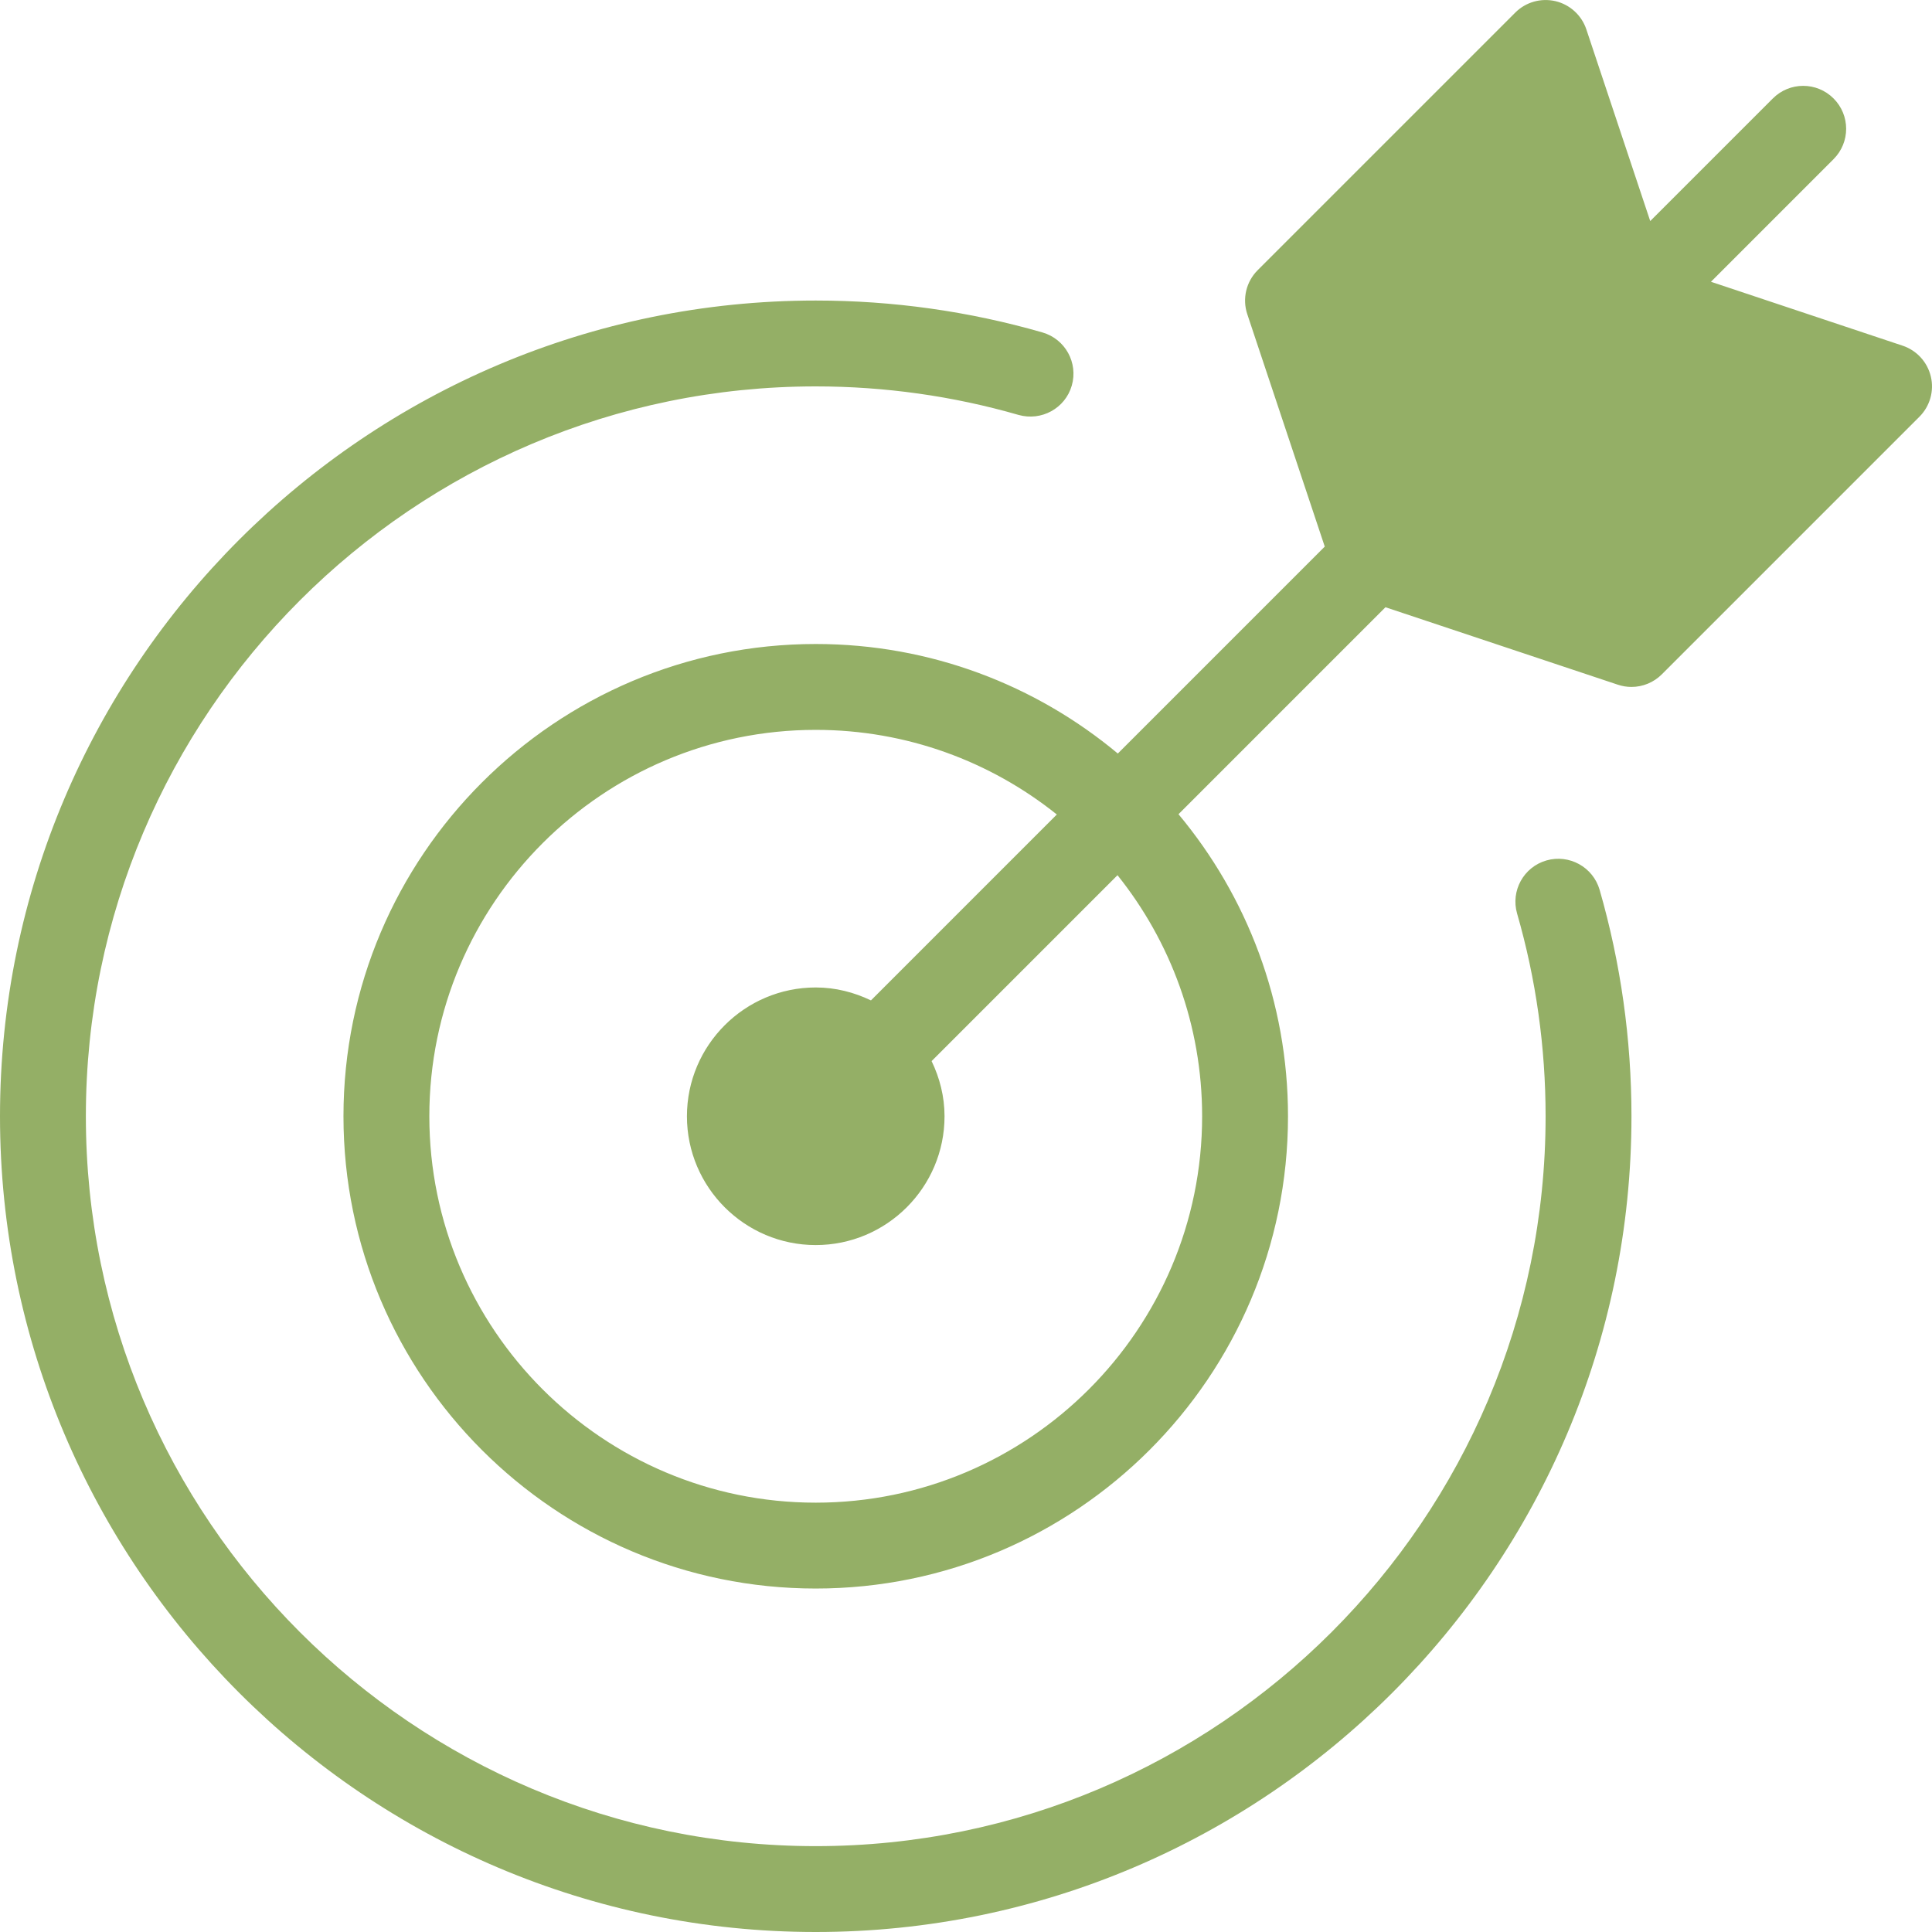 <svg xmlns="http://www.w3.org/2000/svg" width="72" height="72" viewBox="0 0 72 72">
  <path fill="#94AF66" fill-rule="evenodd" d="M41.658,28.082 L49.37,20.37 L46.482,11.707 C46.291,11.133 46.44,10.499 46.869,10.07 L56.469,0.47 C56.861,0.077 57.424,-0.082 57.968,0.043 C58.507,0.171 58.942,0.568 59.118,1.094 L61.499,8.238 L66.069,3.669 C66.694,3.043 67.706,3.043 68.331,3.669 C68.957,4.294 68.957,5.306 68.331,5.931 L63.762,10.501 L70.906,12.883 C71.432,13.059 71.829,13.493 71.957,14.034 C72.085,14.571 71.923,15.139 71.531,15.531 L61.931,25.131 C61.627,25.435 61.218,25.6 60.8,25.6 C60.63,25.6 60.461,25.573 60.293,25.517 L51.632,22.63 L43.919,30.343 C46.466,33.397 48,37.323 48,41.6 C48,51.304 40.104,59.2 30.4,59.2 C20.696,59.2 12.8,51.304 12.8,41.6 C12.8,31.896 20.696,24 30.4,24 C34.678,24 38.604,25.534 41.658,28.082 Z M39.385,30.354 C36.92,28.381 33.795,27.2 30.4,27.2 C22.461,27.2 16,33.659 16,41.6 C16,49.541 22.461,56 30.4,56 C38.339,56 44.8,49.541 44.8,41.6 C44.8,38.205 43.619,35.081 41.646,32.616 L34.718,39.544 C35.019,40.17 35.2,40.861 35.2,41.6 C35.2,44.246 33.046,46.4 30.4,46.4 C27.754,46.4 25.6,44.246 25.6,41.6 C25.6,38.954 27.754,36.8 30.4,36.8 C31.139,36.8 31.83,36.981 32.458,37.282 L39.385,30.354 Z M30.4,72 C13.637,72 9.23705556e-14,58.363 9.23705556e-14,41.6 C9.23705556e-14,24.837 13.637,11.2 30.4,11.2 C33.269,11.2 36.112,11.6 38.848,12.389 C39.698,12.634 40.187,13.52 39.942,14.37 C39.698,15.218 38.81,15.702 37.962,15.464 C35.514,14.758 32.968,14.4 30.4,14.4 C15.402,14.4 3.2,26.602 3.2,41.6 C3.2,56.598 15.402,68.8 30.4,68.8 C45.398,68.8 57.6,56.598 57.6,41.6 C57.6,39.03 57.243,36.49 56.538,34.046 C56.293,33.198 56.782,32.31 57.632,32.066 C58.478,31.824 59.366,32.31 59.613,33.16 C60.4,35.891 60.8,38.73 60.8,41.6 C60.8,58.363 47.163,72 30.4,72 Z"/>
</svg>
